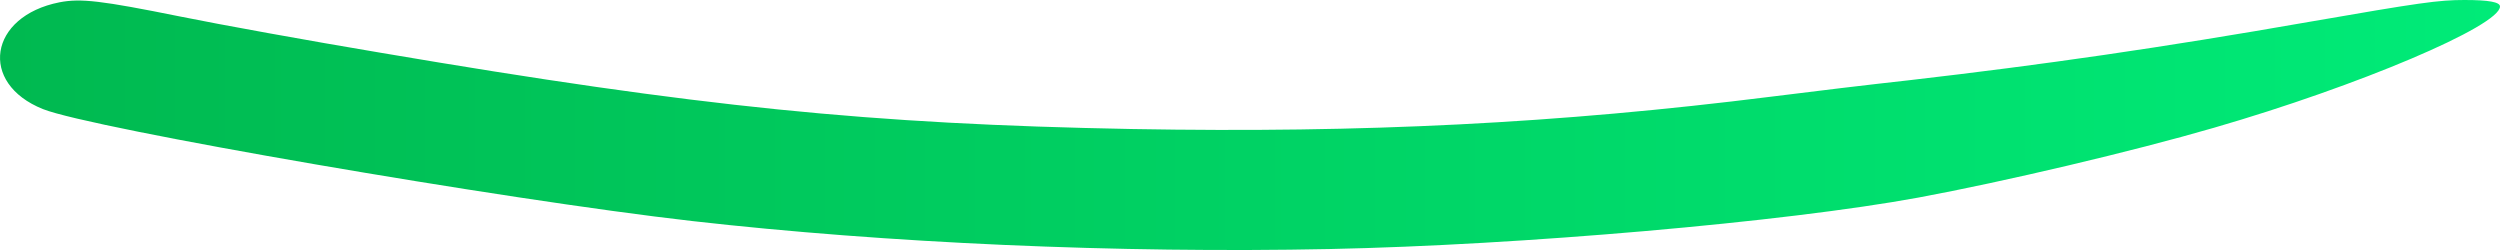 <svg width="90" height="9" viewBox="0 0 90 9" fill="none" xmlns="http://www.w3.org/2000/svg">
<g id="mark top title" clip-path="url(#clip0_203_15)">
<path id="Vector" fill-rule="evenodd" clip-rule="evenodd" d="M47.88 8.965C54.724 8.825 64.248 7.997 69.066 7.112C72.127 6.545 76.795 5.446 79.704 4.599C84.915 3.091 90 0.931 90 0.233C90 0.075 89.596 0 88.723 0C87.787 0 87.129 0.093 83.107 0.791C77.782 1.722 73.583 2.327 68.751 2.886C67.397 3.035 65.145 3.304 63.755 3.481C56.115 4.44 49.12 4.794 40.759 4.645C31.311 4.468 25.213 3.855 13.703 1.899C11.148 1.471 7.91 0.884 6.493 0.596C3.635 0.019 2.902 -0.065 2.142 0.083C-0.401 0.586 -0.779 2.997 1.548 3.928C3.294 4.626 18.131 7.186 24.922 7.958C31.892 8.751 40.265 9.123 47.88 8.965Z" fill="url(#paint0_linear_203_15)"/>
</g>
<defs>
<linearGradient id="paint0_linear_203_15" x1="90" y1="4.5" x2="-9.17901e-07" y2="4.5" gradientUnits="userSpaceOnUse">
<stop stop-color="#00EB78"/>
<stop offset="1" stop-color="#00B950"/>
</linearGradient>
<clipPath id="clip0_203_15">
<rect width="90" height="9" fill="white" transform="translate(90 9) rotate(-180)"/>
</clipPath>
</defs>
</svg>
